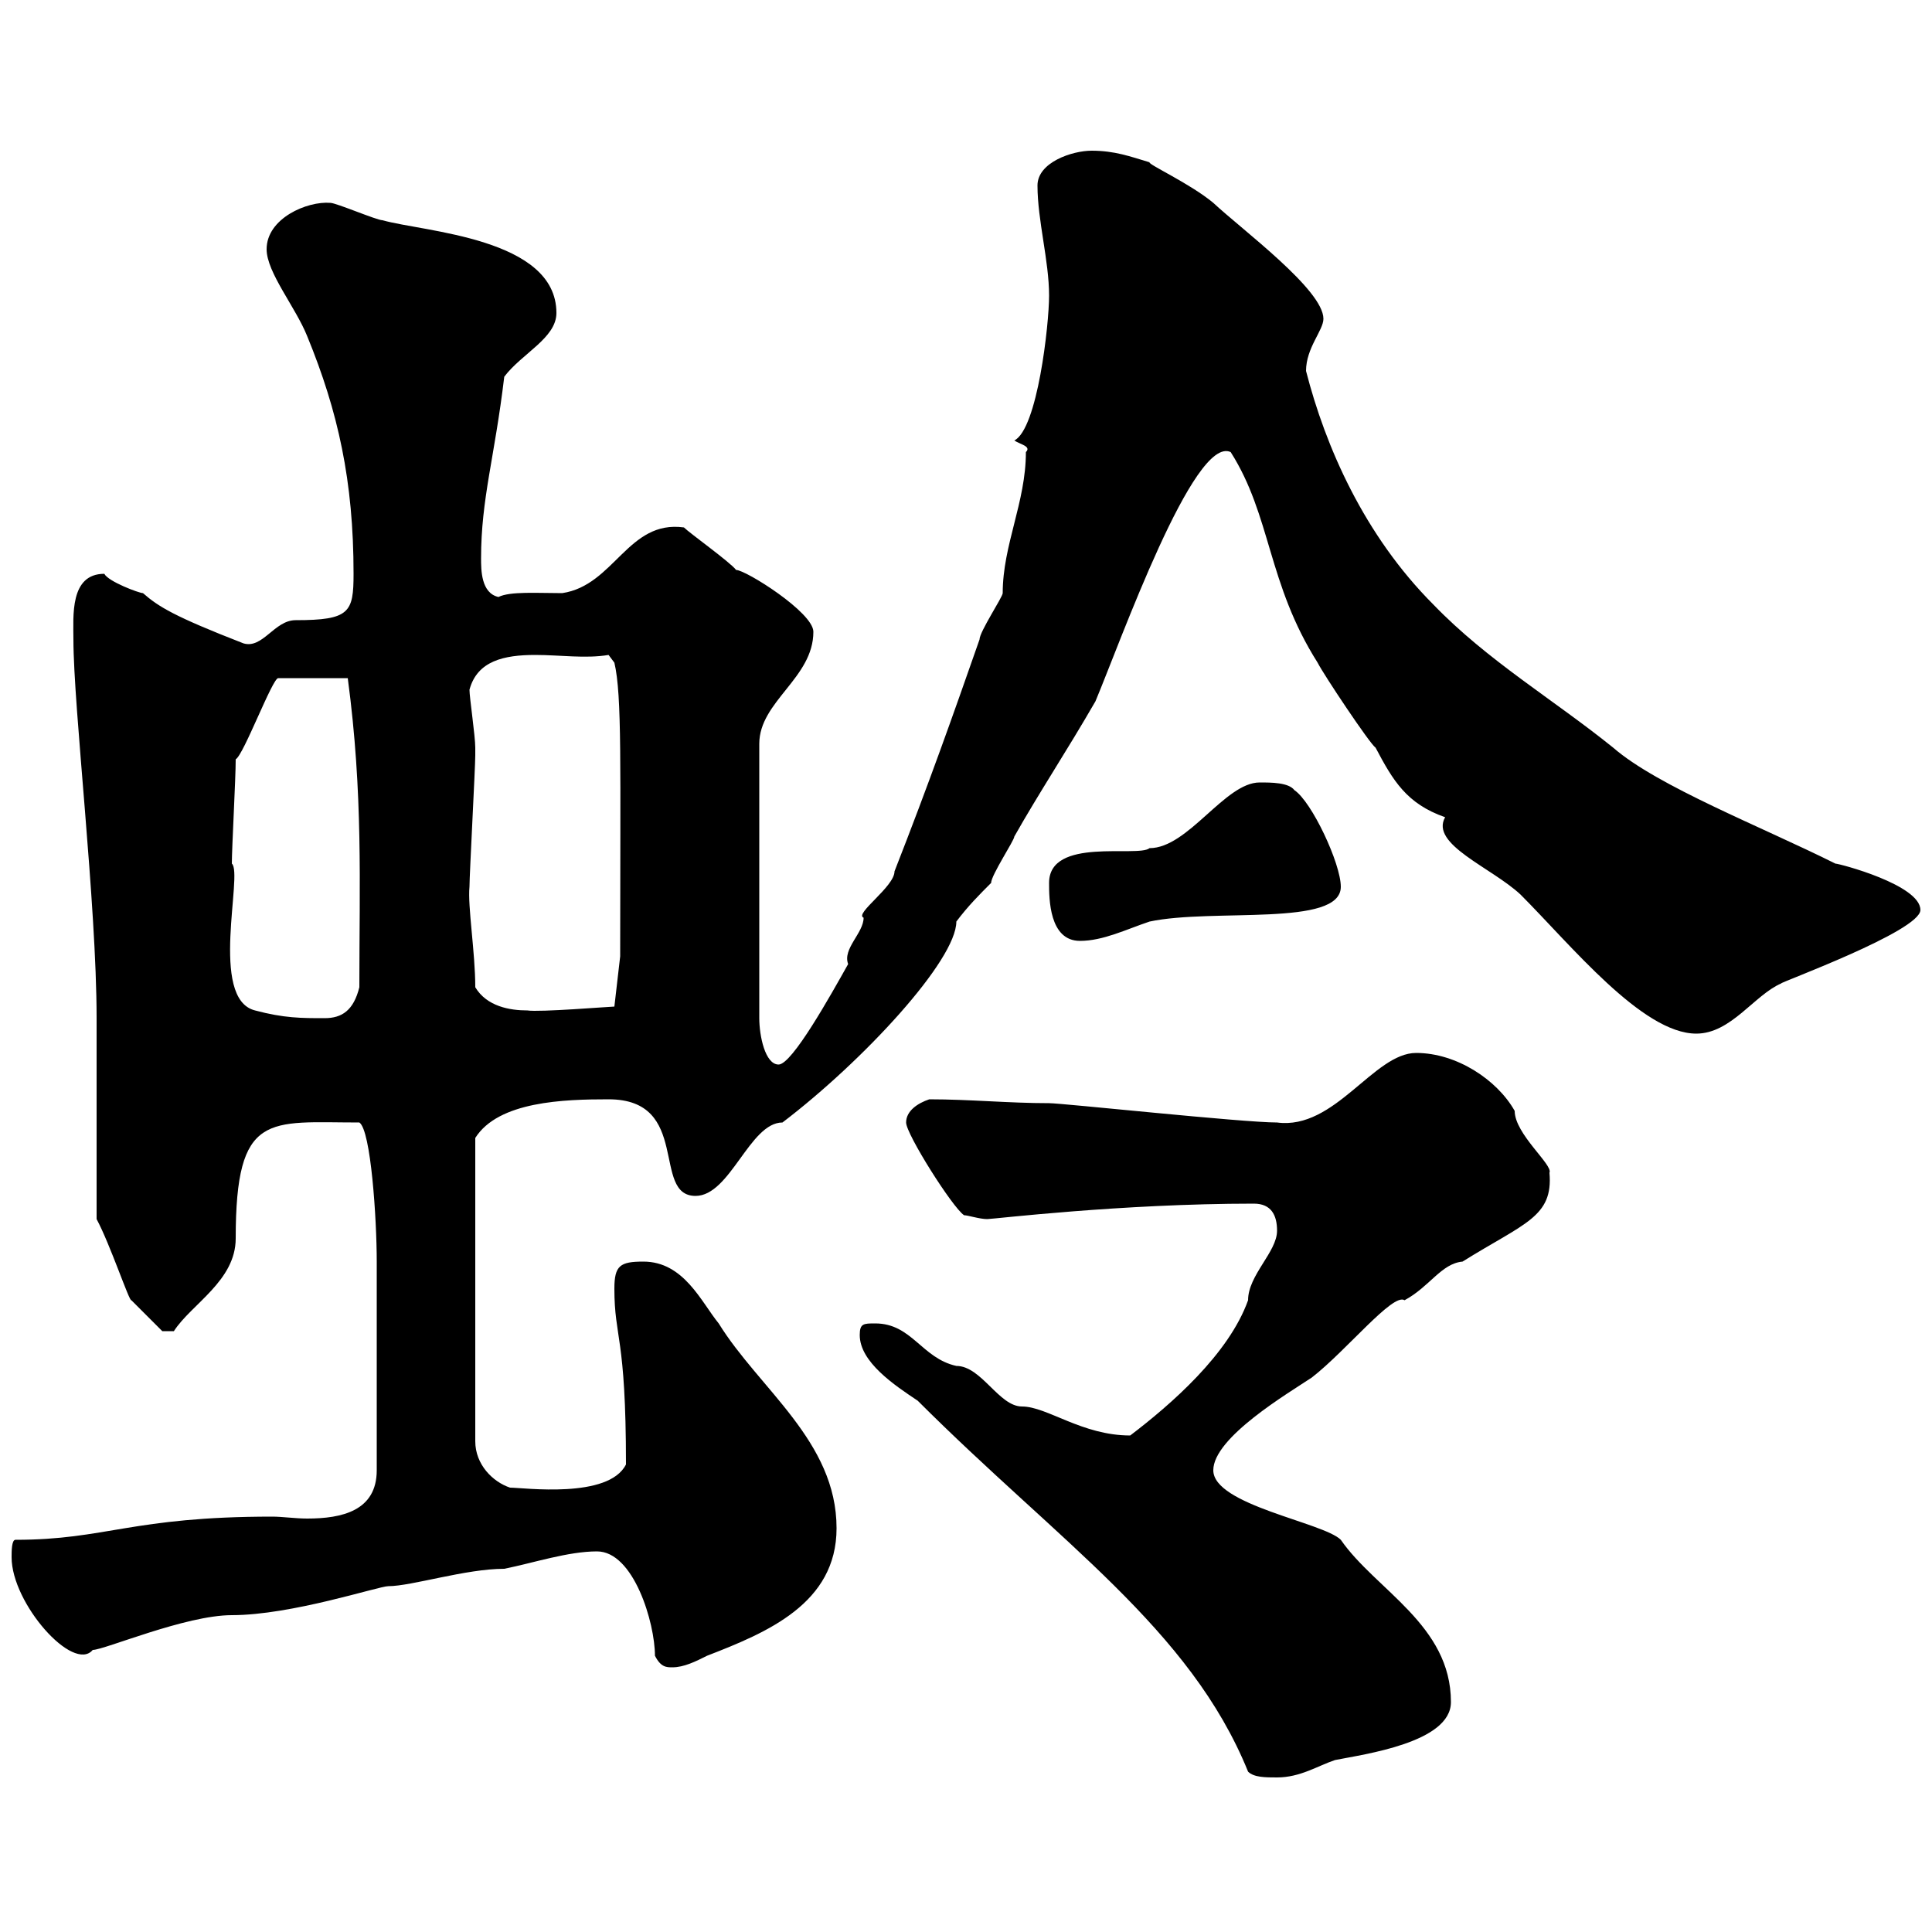 <svg xmlns="http://www.w3.org/2000/svg" xmlns:xlink="http://www.w3.org/1999/xlink" width="300" height="300"><path d="M193.80 275.10C194.70 276 196.50 276 198.30 276C201.90 276 204.60 274.20 207.30 273.30C211.80 272.40 225.30 270.60 225.30 264.30C225.30 252.30 213.60 246.90 208.20 239.10C205.50 236.40 188.40 233.70 188.40 228.30C188.40 223.20 200.10 216.30 203.70 213.90C209.10 209.70 216.30 200.70 218.10 201.90C222 199.80 223.80 196.20 227.10 195.90C236.70 189.90 241.20 189 240.60 182.10C241.20 180.90 235.20 176.10 235.20 172.50C232.50 167.70 226.20 163.50 219.90 163.50C213.30 163.50 207.30 175.50 198.30 174.30C192.90 174.30 165 171.30 162.90 171.30C156.60 171.30 150.60 170.70 144.30 170.70C142.50 171.30 140.70 172.50 140.70 174.30C140.70 176.10 147.90 187.50 149.70 188.70C150.30 188.70 152.10 189.30 153.30 189.30C154.20 189.30 174 186.90 194.70 186.90C197.40 186.90 198.30 188.70 198.30 191.10C198.30 194.40 193.80 198 193.80 201.90C190.80 210.30 181.80 218.10 175.50 222.90C168 222.90 162.60 218.40 158.70 218.40C155.10 218.40 152.40 212.10 148.50 212.10C143.10 210.90 141.60 205.50 135.90 205.50C134.10 205.50 133.50 205.50 133.50 207.30C133.50 211.50 138.90 215.10 142.50 217.50C164.40 239.40 184.80 252.90 193.80 275.10ZM101.70 257.10C102.60 258.90 103.50 258.90 104.40 258.90C106.20 258.90 108 258 109.80 257.10C119.10 253.50 129.90 249 129.90 237.30C129.90 223.80 117.90 215.70 111.60 205.50C108.90 202.20 106.20 195.90 99.90 195.90C96.30 195.90 95.40 196.50 95.40 200.10C95.40 207.90 97.20 207.30 97.20 227.40C94.50 232.80 81.30 231 79.20 231C76.50 230.10 73.80 227.40 73.80 223.80L73.80 176.70C77.40 171 87.60 170.70 94.50 170.70C107.40 170.70 101.10 185.70 108 185.70C113.40 185.70 116.40 174.30 121.50 174.30C134.10 164.70 148.50 149.10 148.50 143.10C150.30 140.70 152.10 138.90 153.90 137.10C153.90 135.90 157.50 130.50 157.50 129.90C161.40 123 165.60 116.70 170.10 108.90C174 99.60 185.40 67.50 191.10 70.20C197.40 80.10 196.80 90.60 204.60 102.90C205.50 104.70 212.70 115.50 213.60 116.10C216.30 121.20 218.40 124.80 224.40 126.90C222 131.10 231.60 134.70 236.10 138.90C243.90 146.70 255 160.50 263.40 160.50C268.80 160.50 272.40 154.50 276.60 152.70C276 152.70 298.20 144.60 298.20 141.30C298.20 137.40 285.60 134.10 285 134.10C273.60 128.40 257.40 122.10 250.50 116.10C241.20 108.60 231 102.60 222.60 93.90C211.80 83.10 205.80 69.30 202.80 57.60C202.80 54 205.50 51.30 205.50 49.50C205.50 45 192.90 35.70 188.40 31.50C184.80 28.50 178.20 25.50 178.50 25.20C175.50 24.30 173.10 23.40 169.50 23.40C166.50 23.40 161.10 25.20 161.10 28.80C161.10 34.20 162.90 40.50 162.90 45.90C162.90 50.40 161.10 66.60 157.50 68.40C158.40 69 160.20 69.30 159.30 70.20C159.30 78 155.70 84.60 155.70 92.10C155.70 92.70 152.10 98.10 152.10 99.30C147.90 111.30 144.30 121.50 138.90 135.30C138.90 137.70 132.60 141.90 134.10 142.50C134.10 144.90 130.80 147.30 131.70 149.70C129 154.50 123 165.30 120.90 165.30C118.80 165.30 117.90 160.80 117.90 158.10L117.90 115.50C117.90 108.90 126.30 105.30 126.30 98.10C126.30 95.10 115.80 88.50 114.30 88.50C113.40 87.30 107.10 82.80 106.20 81.90C97.50 80.70 95.40 90.90 87.30 92.10C83.40 92.10 79.20 91.80 77.40 92.70C74.70 92.10 74.70 88.50 74.70 86.70C74.70 77.40 76.80 71.10 78.30 58.50C81 54.90 86.40 52.50 86.40 48.60C86.40 36.90 65.70 36 59.40 34.20C58.50 34.20 52.20 31.50 51.30 31.50C47.70 31.20 41.40 33.90 41.40 38.70C41.40 42.30 45.90 47.70 47.70 52.20C52.50 63.90 54.90 74.70 54.90 89.10C54.90 95.10 54.30 96.30 45.90 96.30C42.60 96.30 40.80 100.80 37.80 99.90C27 95.70 24.60 94.20 22.20 92.10C21.60 92.10 16.80 90.30 16.20 89.10C10.80 89.10 11.40 95.70 11.40 99.30C11.40 109.80 15 140.40 15 158.10C15 162.30 15 185.10 15 189.30C17.10 193.20 20.10 202.20 20.40 201.90C21.60 203.10 25.20 206.70 25.20 206.70L27 206.70C29.70 202.50 36.60 198.90 36.60 192.30C36.60 172.50 41.70 174.30 55.80 174.30C57.60 175.50 58.50 189.30 58.50 195.90C58.50 201.30 58.50 215.70 58.50 228.30C58.50 234.60 53.10 235.80 47.70 235.80C45.90 235.80 43.80 235.50 42.30 235.50C20.40 235.50 16.50 239.10 2.40 239.10C1.80 239.10 1.80 240.90 1.80 241.80C1.80 249 11.40 259.80 14.40 256.20C16.20 256.20 28.80 250.80 36 250.80C45.30 250.80 58.80 246.30 60.30 246.30C63.90 246.30 72.30 243.60 78.30 243.60C82.80 242.70 88.20 240.90 92.70 240.90C98.40 240.90 101.70 252 101.70 257.10ZM39.60 156.90C32.40 155.10 37.80 135.60 36 134.10C36 131.70 36.60 120.90 36.60 117.90C37.80 117.30 42.30 105.30 43.20 105.30L54 105.30C56.40 123.30 55.80 137.10 55.80 153.30C54.90 156.90 53.10 158.10 50.40 158.10C46.80 158.10 44.10 158.10 39.60 156.90ZM73.80 153.30C73.80 147.90 72.60 140.70 72.90 137.70C72.90 135.90 73.80 119.10 73.80 117.30C73.80 117.30 73.80 117.30 73.80 116.10C73.80 114.30 72.90 108.30 72.90 107.10C74.10 102.60 78.30 101.70 83.10 101.70C87 101.70 90.90 102.30 94.50 101.70L95.40 102.90C96.60 108 96.30 118.80 96.30 148.50L95.40 156.30C94.80 156.30 83.70 157.20 81.90 156.90C79.20 156.90 75.60 156.30 73.80 153.30ZM162.90 137.10C162.90 139.50 162.90 146.10 167.70 146.10C171.30 146.10 174.90 144.30 178.50 143.10C188.40 141 208.20 144 208.20 137.70C208.20 134.10 203.70 124.50 201 122.70C200.10 121.50 197.40 121.50 195.60 121.50C190.20 121.50 184.50 131.70 178.50 131.70C176.70 133.20 162.90 129.90 162.90 137.10Z"/></svg>